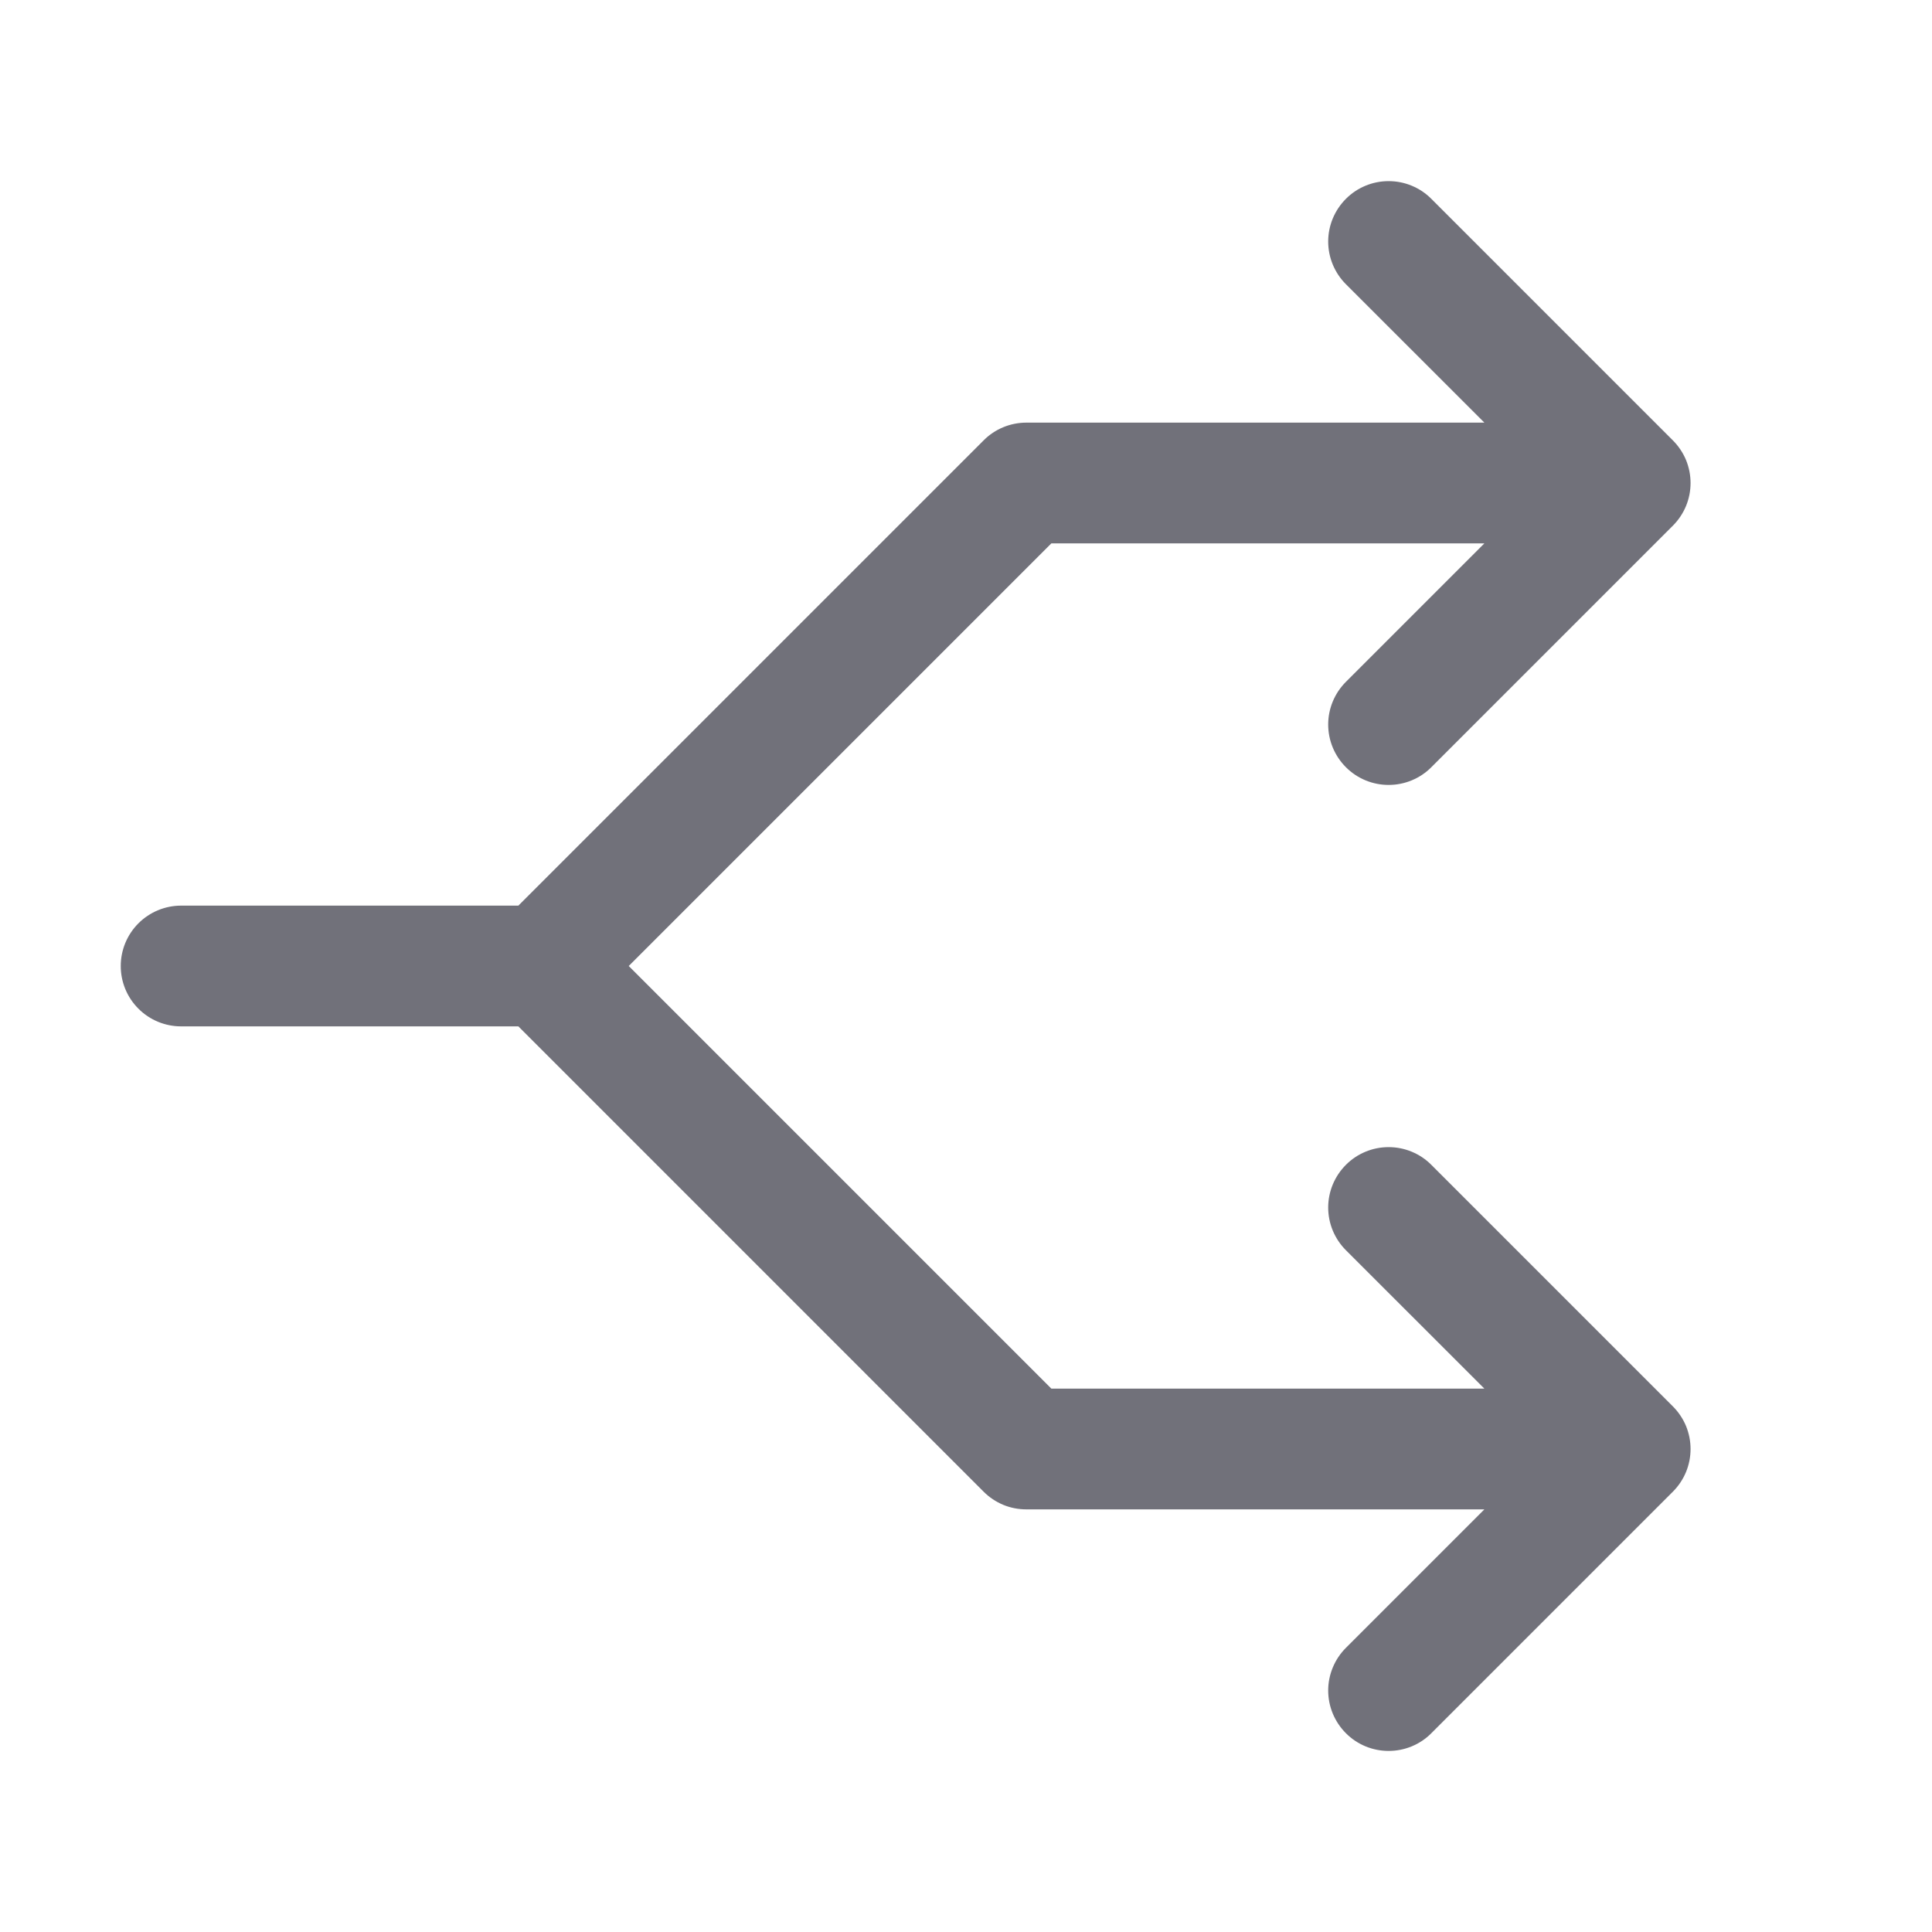 <svg xmlns="http://www.w3.org/2000/svg" fill="none" viewBox="0 0 32 32" height="32" width="32">
<path fill="#71717A" d="M23.707 3.293L27.707 7.293C27.8 7.386 27.874 7.496 27.925 7.617C27.975 7.739 28.001 7.869 28.001 8C28.001 8.132 27.975 8.262 27.925 8.383C27.874 8.505 27.8 8.615 27.707 8.708L23.707 12.708C23.52 12.896 23.265 13.001 23 13.001C22.735 13.001 22.48 12.896 22.293 12.708C22.105 12.52 21.999 12.266 21.999 12C21.999 11.735 22.105 11.481 22.293 11.293L24.586 9H17.414L10.414 16L17.414 23H24.586L22.293 20.708C22.105 20.52 21.999 20.266 21.999 20C21.999 19.735 22.105 19.481 22.293 19.293C22.48 19.105 22.735 19 23 19C23.265 19 23.52 19.105 23.707 19.293L27.707 23.293C27.8 23.386 27.874 23.496 27.925 23.617C27.975 23.739 28.001 23.869 28.001 24C28.001 24.132 27.975 24.262 27.925 24.383C27.874 24.505 27.8 24.615 27.707 24.708L23.707 28.708C23.615 28.801 23.504 28.875 23.383 28.925C23.262 28.975 23.131 29.001 23 29.001C22.869 29.001 22.738 28.975 22.617 28.925C22.496 28.875 22.385 28.801 22.293 28.708C22.105 28.52 21.999 28.266 21.999 28C21.999 27.869 22.025 27.739 22.076 27.617C22.126 27.496 22.2 27.386 22.293 27.293L24.586 25H17C16.869 25 16.738 24.975 16.617 24.925C16.496 24.874 16.385 24.801 16.293 24.708L8.586 17H3C2.735 17 2.48 16.895 2.293 16.707C2.105 16.52 2 16.266 2 16C2 15.735 2.105 15.481 2.293 15.293C2.48 15.106 2.735 15 3 15H8.586L16.293 7.293C16.385 7.2 16.496 7.126 16.617 7.076C16.738 7.026 16.869 7 17 7H24.586L22.293 4.708C22.105 4.52 21.999 4.266 21.999 4C21.999 3.735 22.105 3.481 22.293 3.293C22.48 3.105 22.735 3 23 3C23.265 3 23.52 3.105 23.707 3.293Z"/>
</svg>